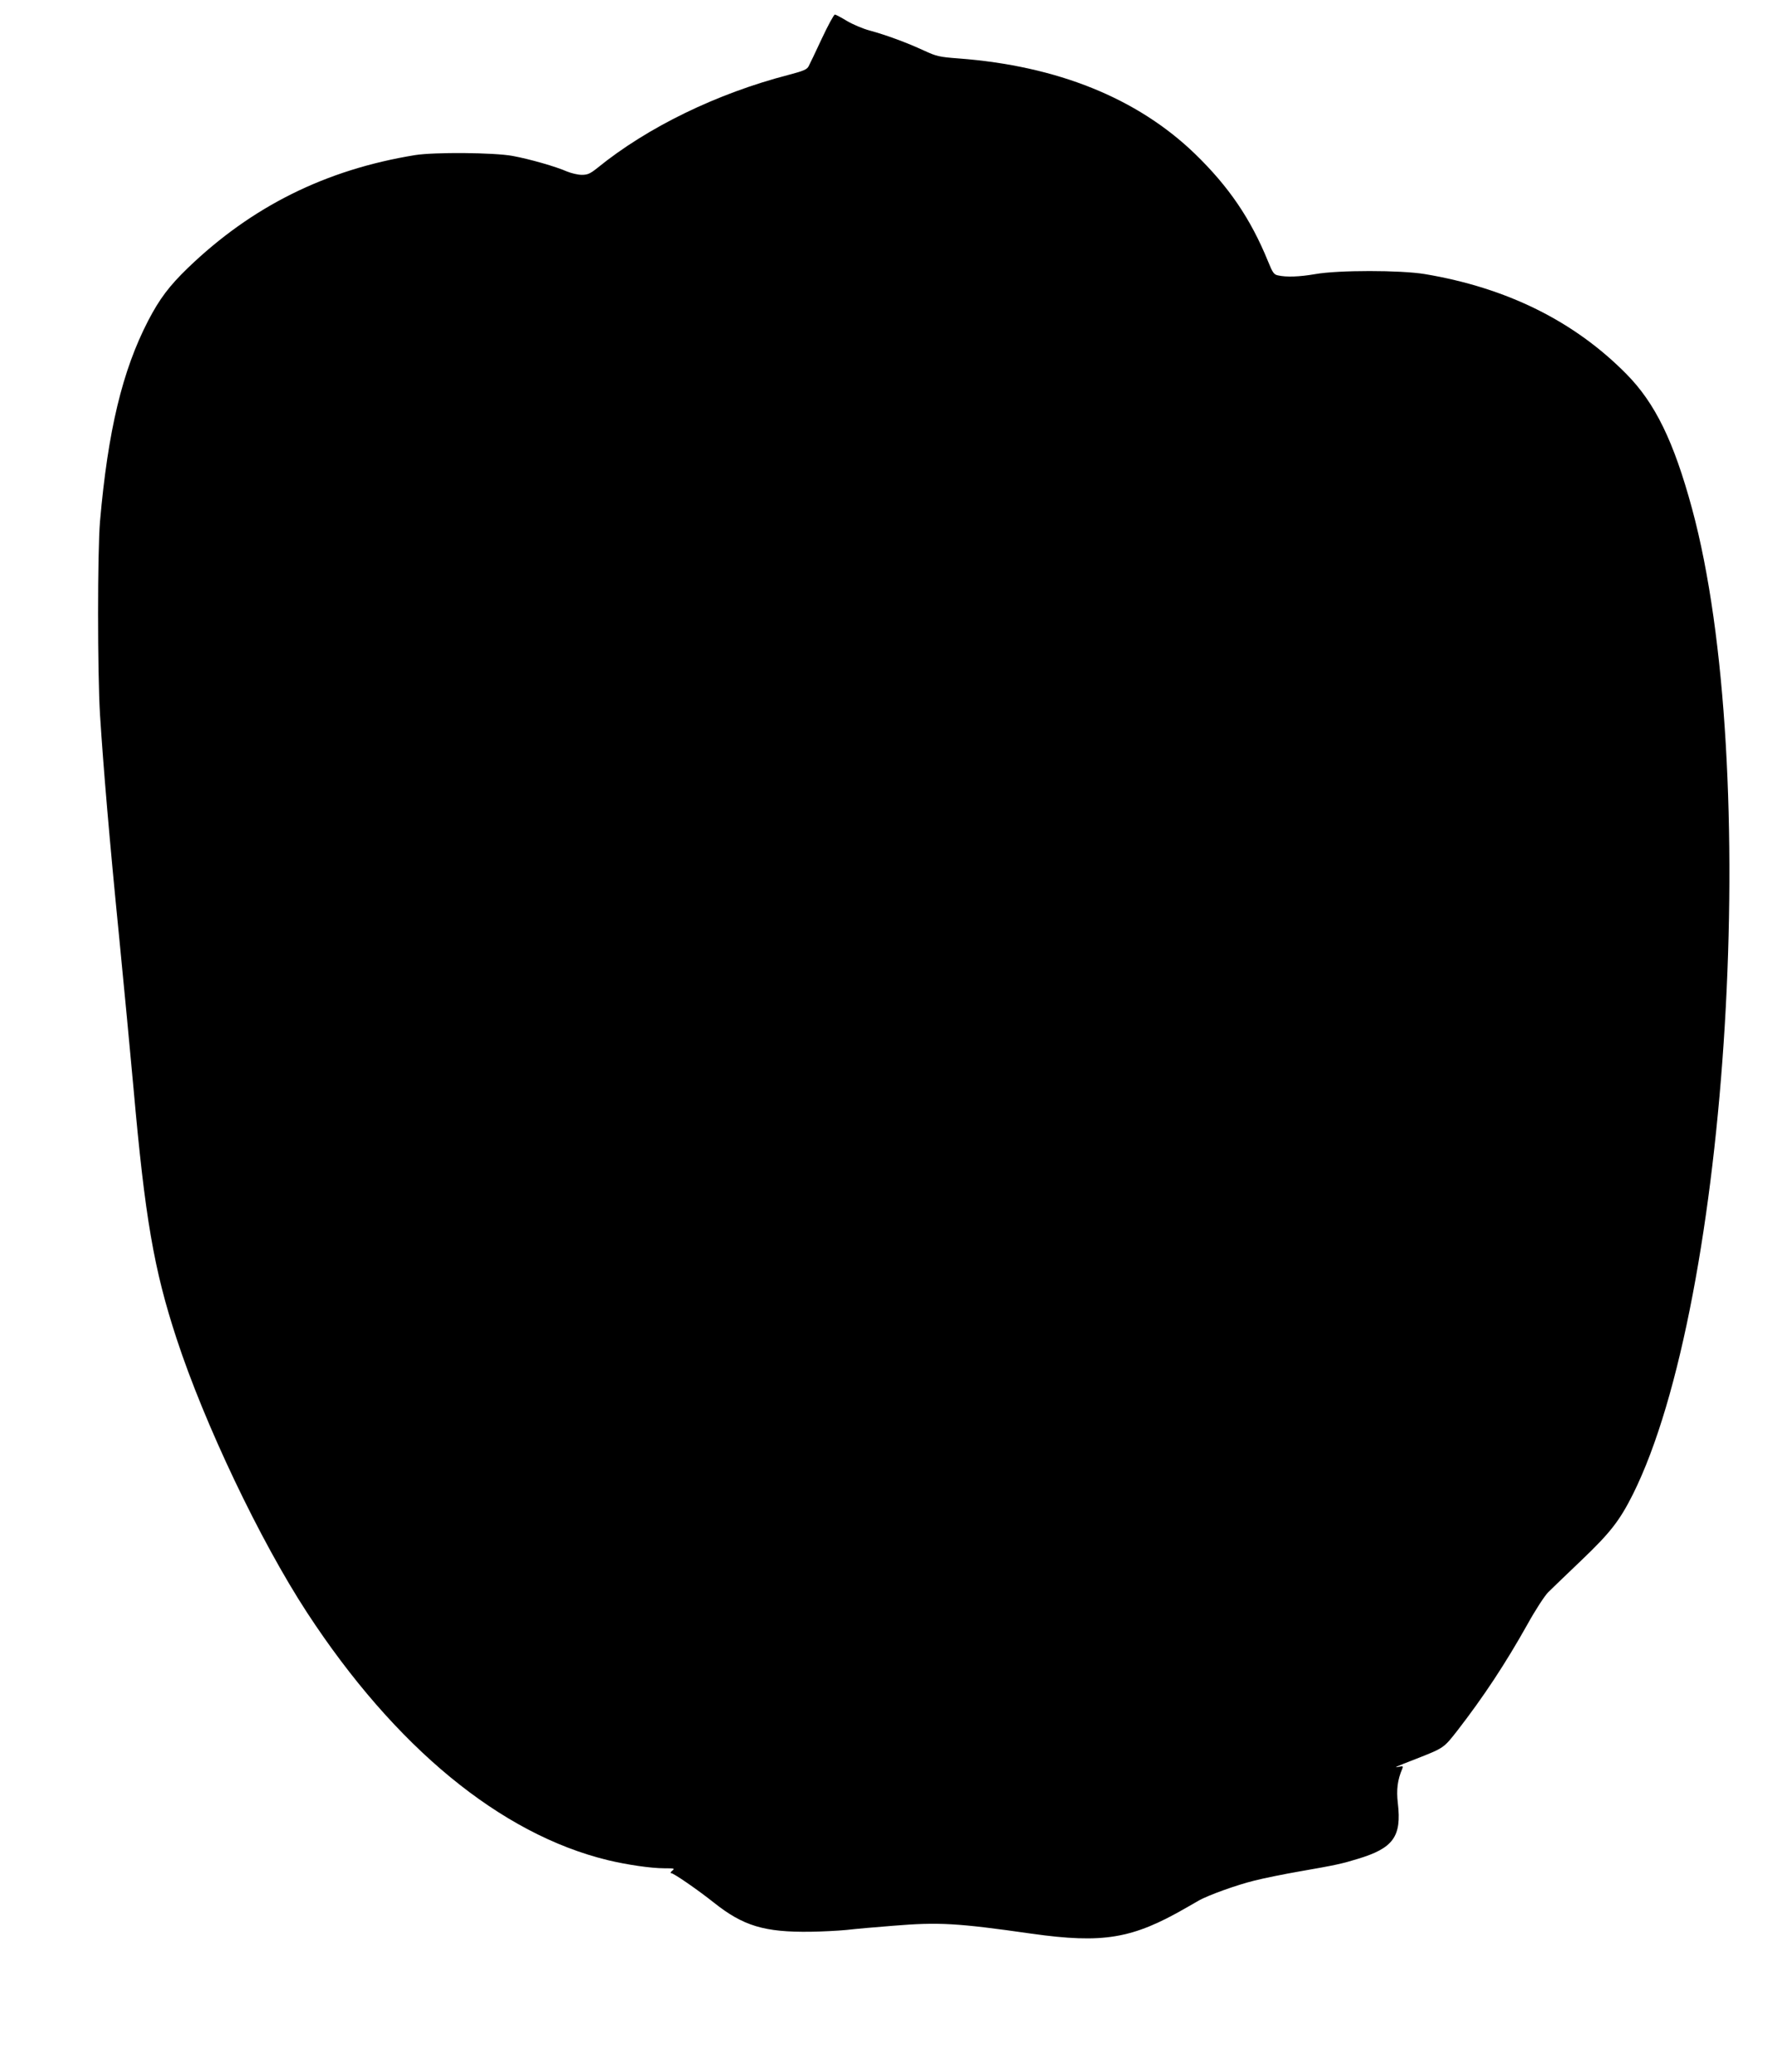 <?xml version="1.0" standalone="no"?>
<!DOCTYPE svg PUBLIC "-//W3C//DTD SVG 20010904//EN"
 "http://www.w3.org/TR/2001/REC-SVG-20010904/DTD/svg10.dtd">
<svg version="1.0" xmlns="http://www.w3.org/2000/svg"
 width="1095pt" height="1280pt" viewBox="0 0 1095 1280"
 preserveAspectRatio="xMidYMid meet">
<g transform="translate(0,1280) scale(0.1,-0.1)"
fill="#000000" stroke="none">
<path d="M5079 12563 c-38 -82 -75 -159 -82 -172 -10 -20 -31 -29 -122 -53
-445 -115 -874 -324 -1183 -575 -45 -36 -61 -43 -97 -43 -24 0 -65 10 -92 21
-68 30 -228 76 -336 96 -116 21 -481 24 -602 5 -553 -90 -1009 -317 -1404
-697 -116 -112 -175 -191 -245 -325 -160 -309 -249 -680 -298 -1240 -16 -189
-16 -932 0 -1195 21 -329 59 -778 117 -1360 30 -302 70 -729 90 -947 71 -801
126 -1119 266 -1546 173 -528 515 -1246 806 -1692 543 -831 1197 -1370 1860
-1530 116 -28 266 -50 347 -50 64 0 68 -1 50 -15 -10 -8 -13 -15 -7 -15 16 0
166 -104 263 -181 182 -145 313 -185 600 -181 69 1 168 6 220 11 52 6 183 18
290 26 281 23 393 17 855 -49 442 -62 622 -32 955 160 25 14 59 34 75 43 58
34 240 99 347 125 59 15 183 40 275 56 230 40 265 48 363 78 220 66 272 138
248 343 -10 84 -2 145 27 213 7 17 5 18 -21 13 -37 -8 -20 0 102 47 178 70
174 67 261 178 160 207 294 409 432 655 48 87 106 176 128 198 22 22 115 111
206 198 177 169 235 243 317 406 597 1196 796 4502 366 6089 -113 416 -228
652 -406 832 -322 326 -738 532 -1245 617 -151 25 -535 25 -677 0 -98 -17
-179 -20 -231 -8 -25 5 -33 17 -61 86 -107 263 -243 463 -453 666 -356 343
-850 542 -1459 588 -120 9 -137 13 -215 49 -106 49 -231 95 -333 123 -43 11
-108 39 -143 60 -35 21 -68 39 -74 39 -6 0 -42 -66 -80 -147z"/>
</g>
</svg>
